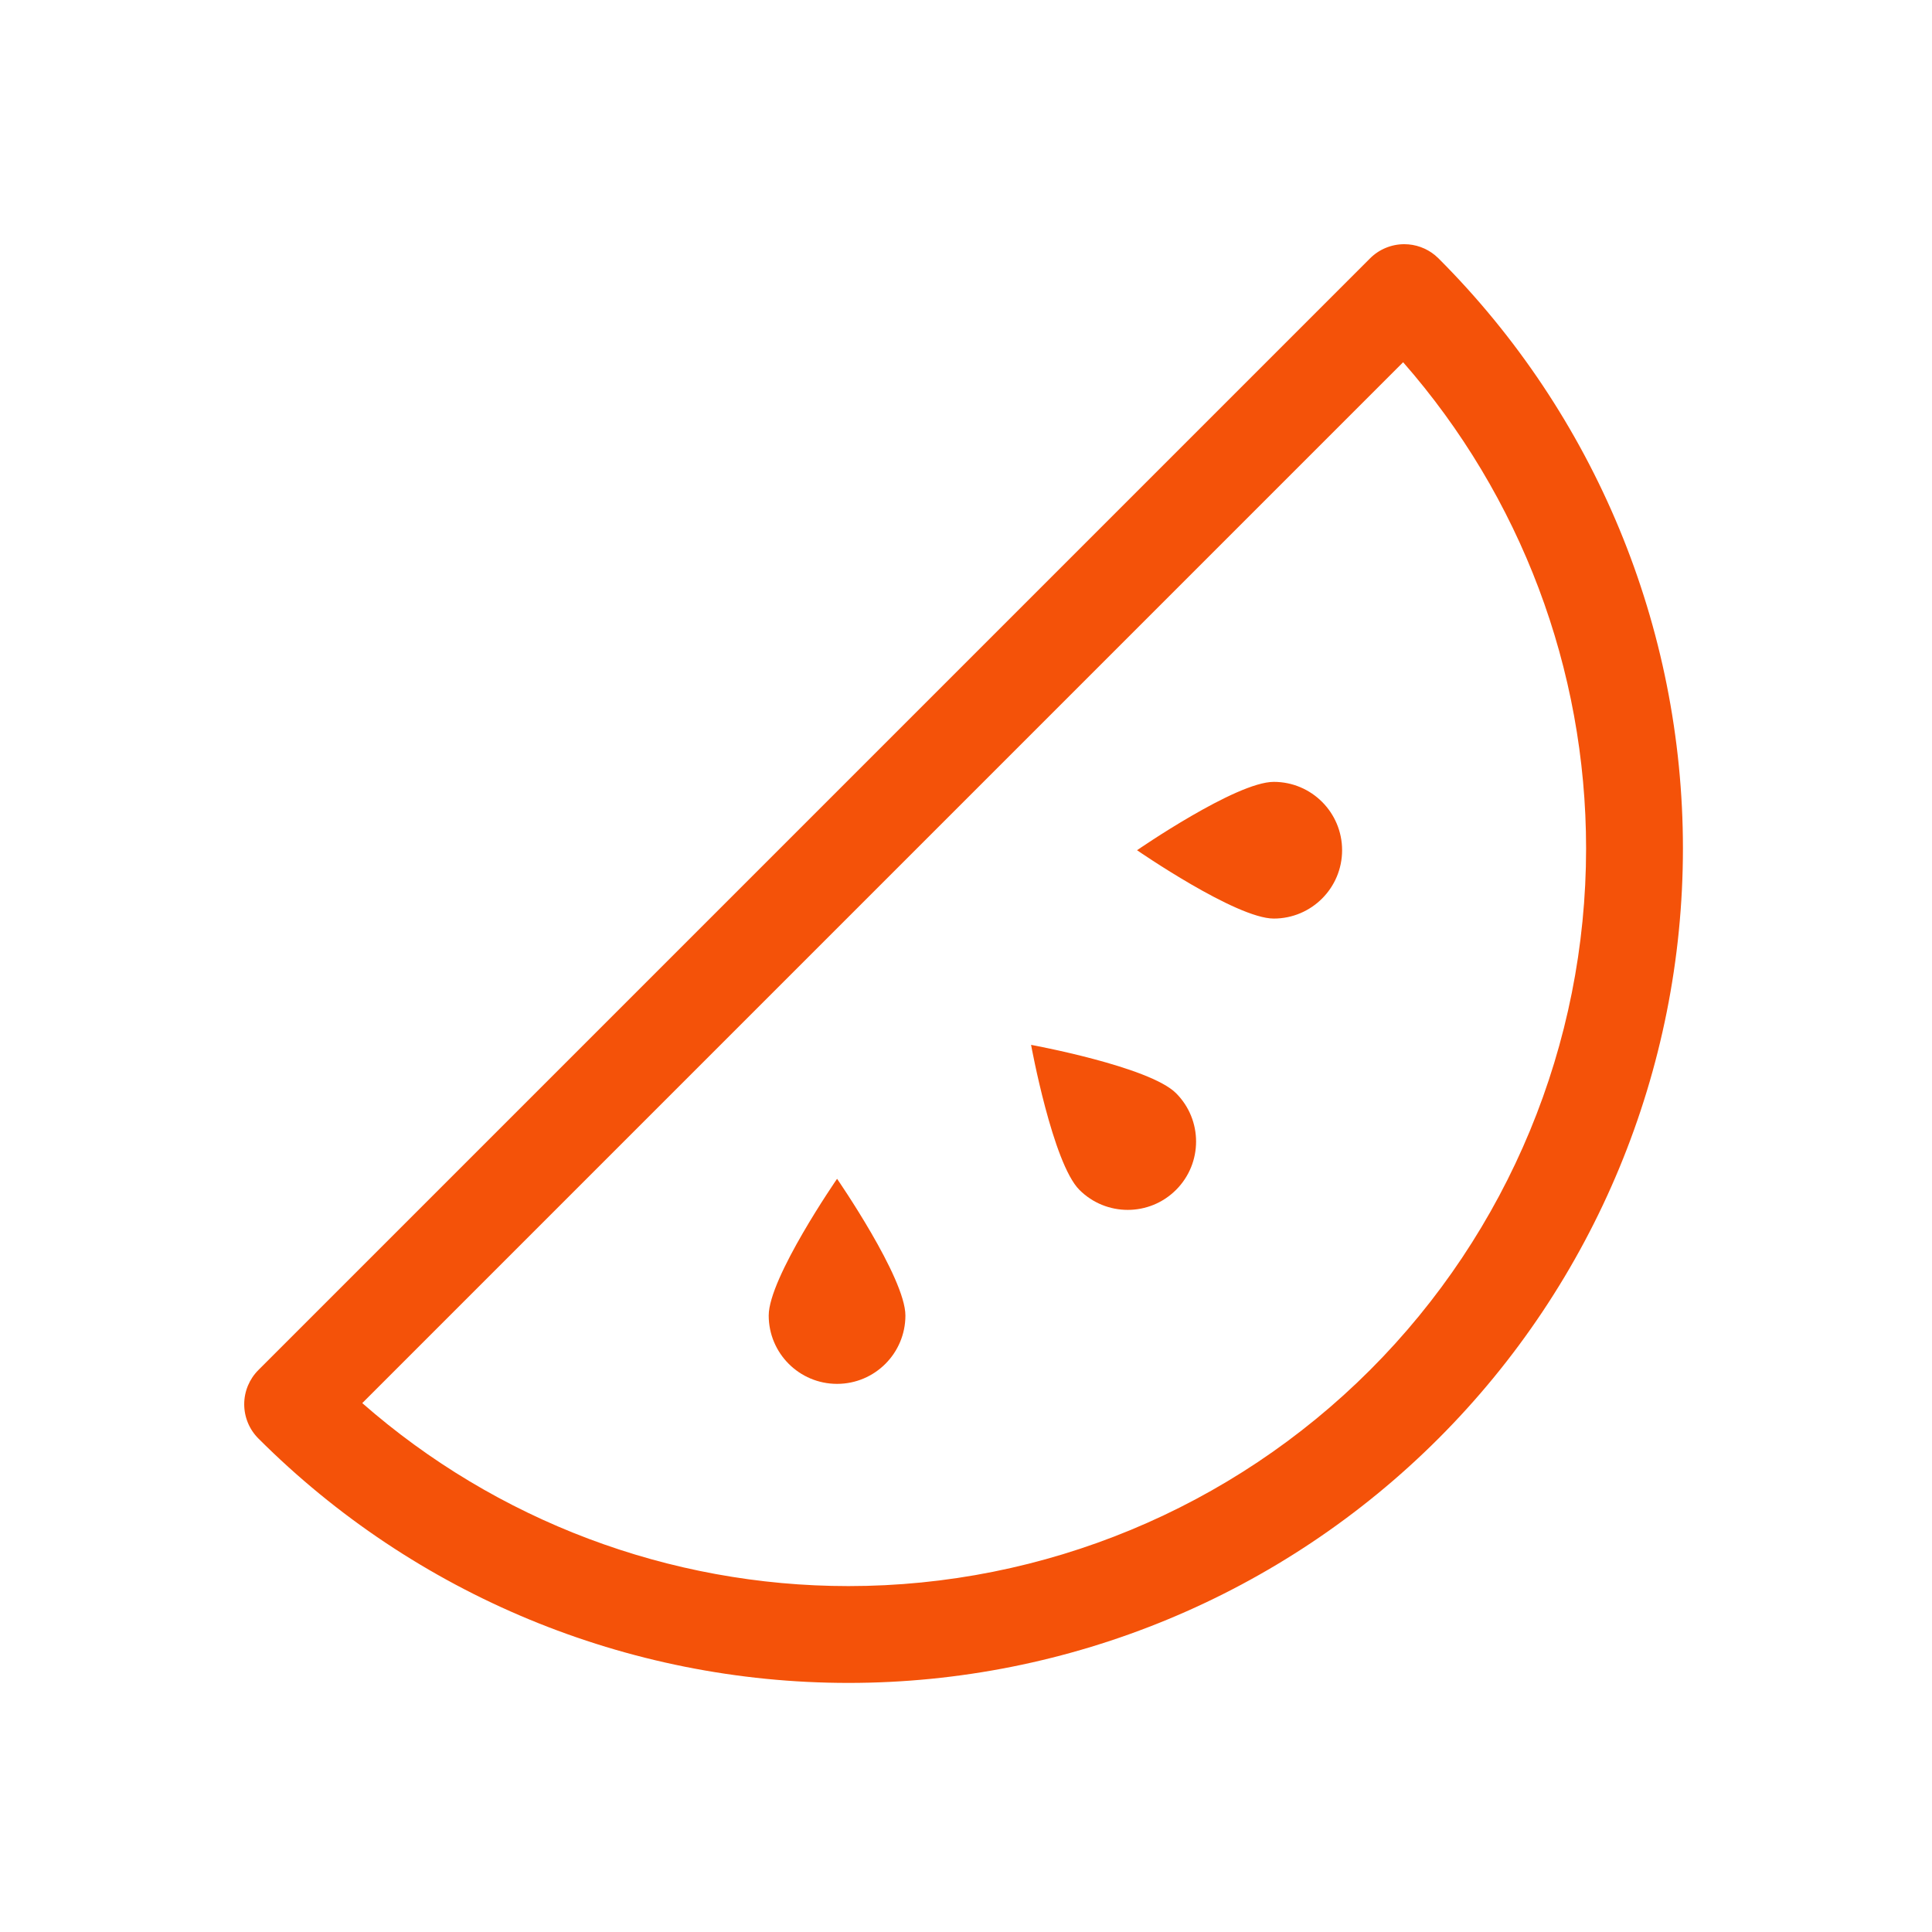 <svg width="94" height="94" viewBox="0 0 94 94" fill="none" xmlns="http://www.w3.org/2000/svg">
<path d="M68.325 11.881C67.7 11.881 67.1 12.129 66.658 12.571L12.572 66.658C12.13 67.1 11.882 67.699 11.882 68.323C11.882 68.948 12.13 69.548 12.572 69.989C20.186 77.603 30.513 81.881 41.281 81.881C52.049 81.881 62.375 77.603 69.989 69.989C77.603 62.375 81.881 52.048 81.882 41.281C81.882 30.513 77.604 20.185 69.989 12.571L69.817 12.415C69.398 12.072 68.871 11.881 68.325 11.881ZM77.17 41.281C77.17 50.799 73.389 59.928 66.658 66.658C59.928 73.389 50.799 77.17 41.281 77.17C32.551 77.17 24.15 73.987 17.626 68.267L68.268 17.624C73.988 24.149 77.17 32.551 77.17 41.281Z" fill="#F45209"/>
<path d="M57.22 53.189C55.922 51.89 50.166 50.837 50.166 50.837C50.166 50.837 51.218 56.593 52.517 57.892C53.816 59.191 55.922 59.191 57.22 57.892C58.519 56.593 58.519 54.488 57.22 53.189Z" fill="#F45209"/>
<path d="M44.052 64.005C44.052 62.169 40.727 57.354 40.727 57.354C40.727 57.354 37.401 62.169 37.401 64.005C37.401 65.842 38.89 67.331 40.727 67.331C42.563 67.331 44.052 65.842 44.052 64.005Z" fill="#F45209"/>
<path d="M61.974 38.041C60.137 38.041 55.322 41.367 55.322 41.367C55.322 41.367 60.137 44.692 61.974 44.692C63.81 44.692 65.299 43.203 65.299 41.367C65.299 39.53 63.81 38.041 61.974 38.041Z" fill="#F45209"/>
</svg>
